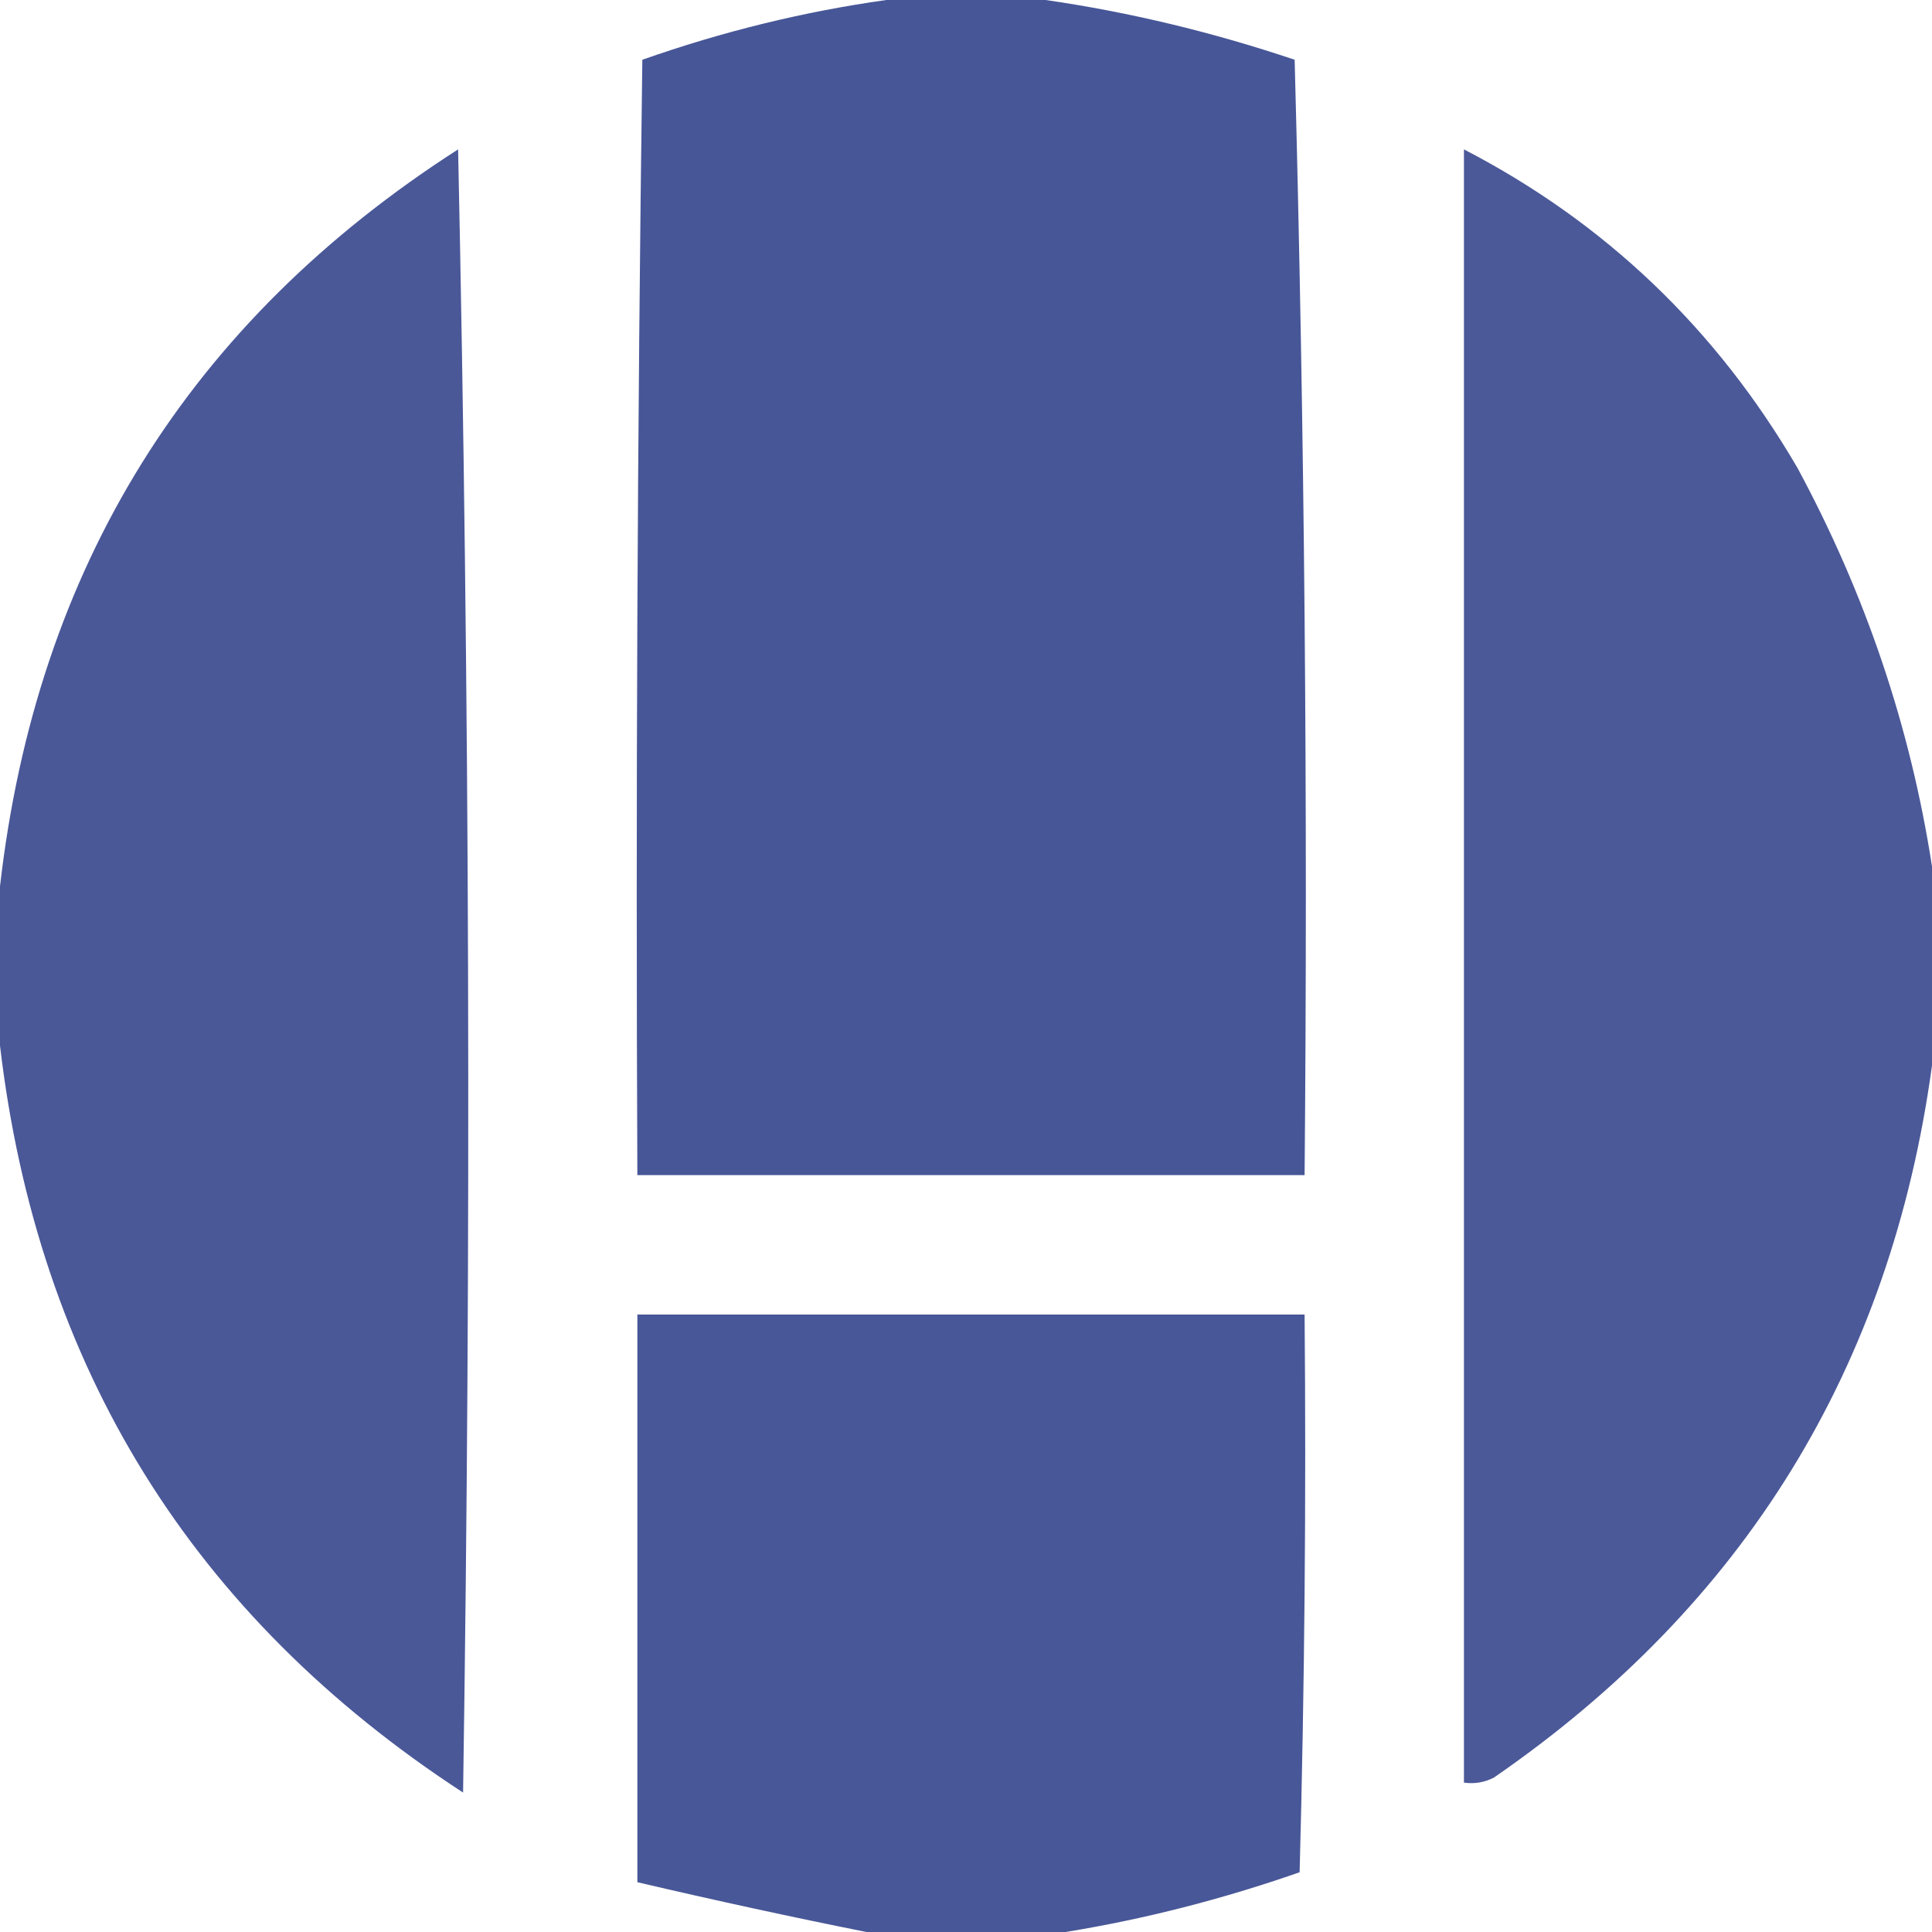 <?xml version="1.0" encoding="UTF-8" standalone="no"?>
<svg
   version="1.1"
   width="194"
   height="194"
   style="clip-rule:evenodd;fill-rule:evenodd;image-rendering:optimizeQuality;shape-rendering:geometricPrecision;text-rendering:geometricPrecision"
   id="svg436"
   sodipodi:docname="horizon.svg"
   inkscape:version="1.2.2 (732a01da63, 2022-12-09)"
   xmlns:inkscape="http://www.inkscape.org/namespaces/inkscape"
   xmlns:sodipodi="http://sodipodi.sourceforge.net/DTD/sodipodi-0.dtd"
   xmlns="http://www.w3.org/2000/svg"
   xmlns:svg="http://www.w3.org/2000/svg">
  <defs
     id="defs440" />
  <sodipodi:namedview
     id="namedview438"
     pagecolor="#ffffff"
     bordercolor="#000000"
     borderopacity="0.25"
     inkscape:showpageshadow="2"
     inkscape:pageopacity="0.0"
     inkscape:pagecheckerboard="0"
     inkscape:deskcolor="#d1d1d1"
     showgrid="false"
     inkscape:zoom="5.2938144"
     inkscape:cx="97.566699"
     inkscape:cy="97.566699"
     inkscape:window-width="2560"
     inkscape:window-height="1351"
     inkscape:window-x="-9"
     inkscape:window-y="-9"
     inkscape:window-maximized="1"
     inkscape:current-layer="svg436" />
  <g
     id="g422"
     style="fill:#445395;fill-opacity:1"
     transform="translate(0.5,0.5)">
    <path
       style="opacity:0.979;fill:#445395;fill-opacity:1"
       fill="#e74a2e"
       d="m 88.5,-0.5 c 5.333,0 10.667,0 16,0 8.391,1.216 16.724,3.216 25,6 1,37.327 1.333,74.661 1,112 -22.333,0 -44.667,0 -67,0 -0.167,-37.335 0,-74.668 0.5,-112 8.072,-2.843 16.239,-4.843 24.5,-6 z"
       id="path420" />
  </g>
  <g
     id="g426"
     style="fill:#445395;fill-opacity:1"
     transform="translate(0.5,0.5)">
    <path
       style="opacity:0.967;fill:#445395;fill-opacity:1"
       fill="#e74a2e"
       d="m -0.5,104.5 c 0,-5.333 0,-10.667 0,-16 3.658,-31.993 18.991,-56.66 46,-74 1.167,54.997 1.333,109.997 0.5,165 -27.198,-17.726 -42.698,-42.726 -46.5,-75 z"
       id="path424" />
  </g>
  <g
     id="g430"
     style="fill:#445395;fill-opacity:1"
     transform="translate(0.5,0.5)">
    <path
       style="opacity:0.96;fill:#445395;fill-opacity:1"
       fill="#e74a2e"
       d="m 193.5,86.5 c 0,6.667 0,13.333 0,20 -4.153,30.316 -18.82,54.15 -44,71.5 -0.948,0.483 -1.948,0.649 -3,0.5 0,-54.667 0,-109.333 0,-164 14.181,7.344 25.348,18.011 33.5,32 6.838,12.681 11.338,26.015 13.5,40 z"
       id="path428" />
  </g>
  <g
     id="g434"
     style="fill:#445395;fill-opacity:1"
     transform="translate(0.5,0.5)">
    <path
       style="opacity:0.974;fill:#445395;fill-opacity:1"
       fill="#e74a2e"
       d="m 106.5,193.5 c -6.667,0 -13.333,0 -20,0 -7.575,-1.517 -15.241,-3.184 -23,-5 0,-19 0,-38 0,-57 22.333,0 44.667,0 67,0 0.167,18.67 0,37.336 -0.5,56 -7.76,2.713 -15.594,4.713 -23.5,6 z"
       id="path432" />
  </g>
</svg>
